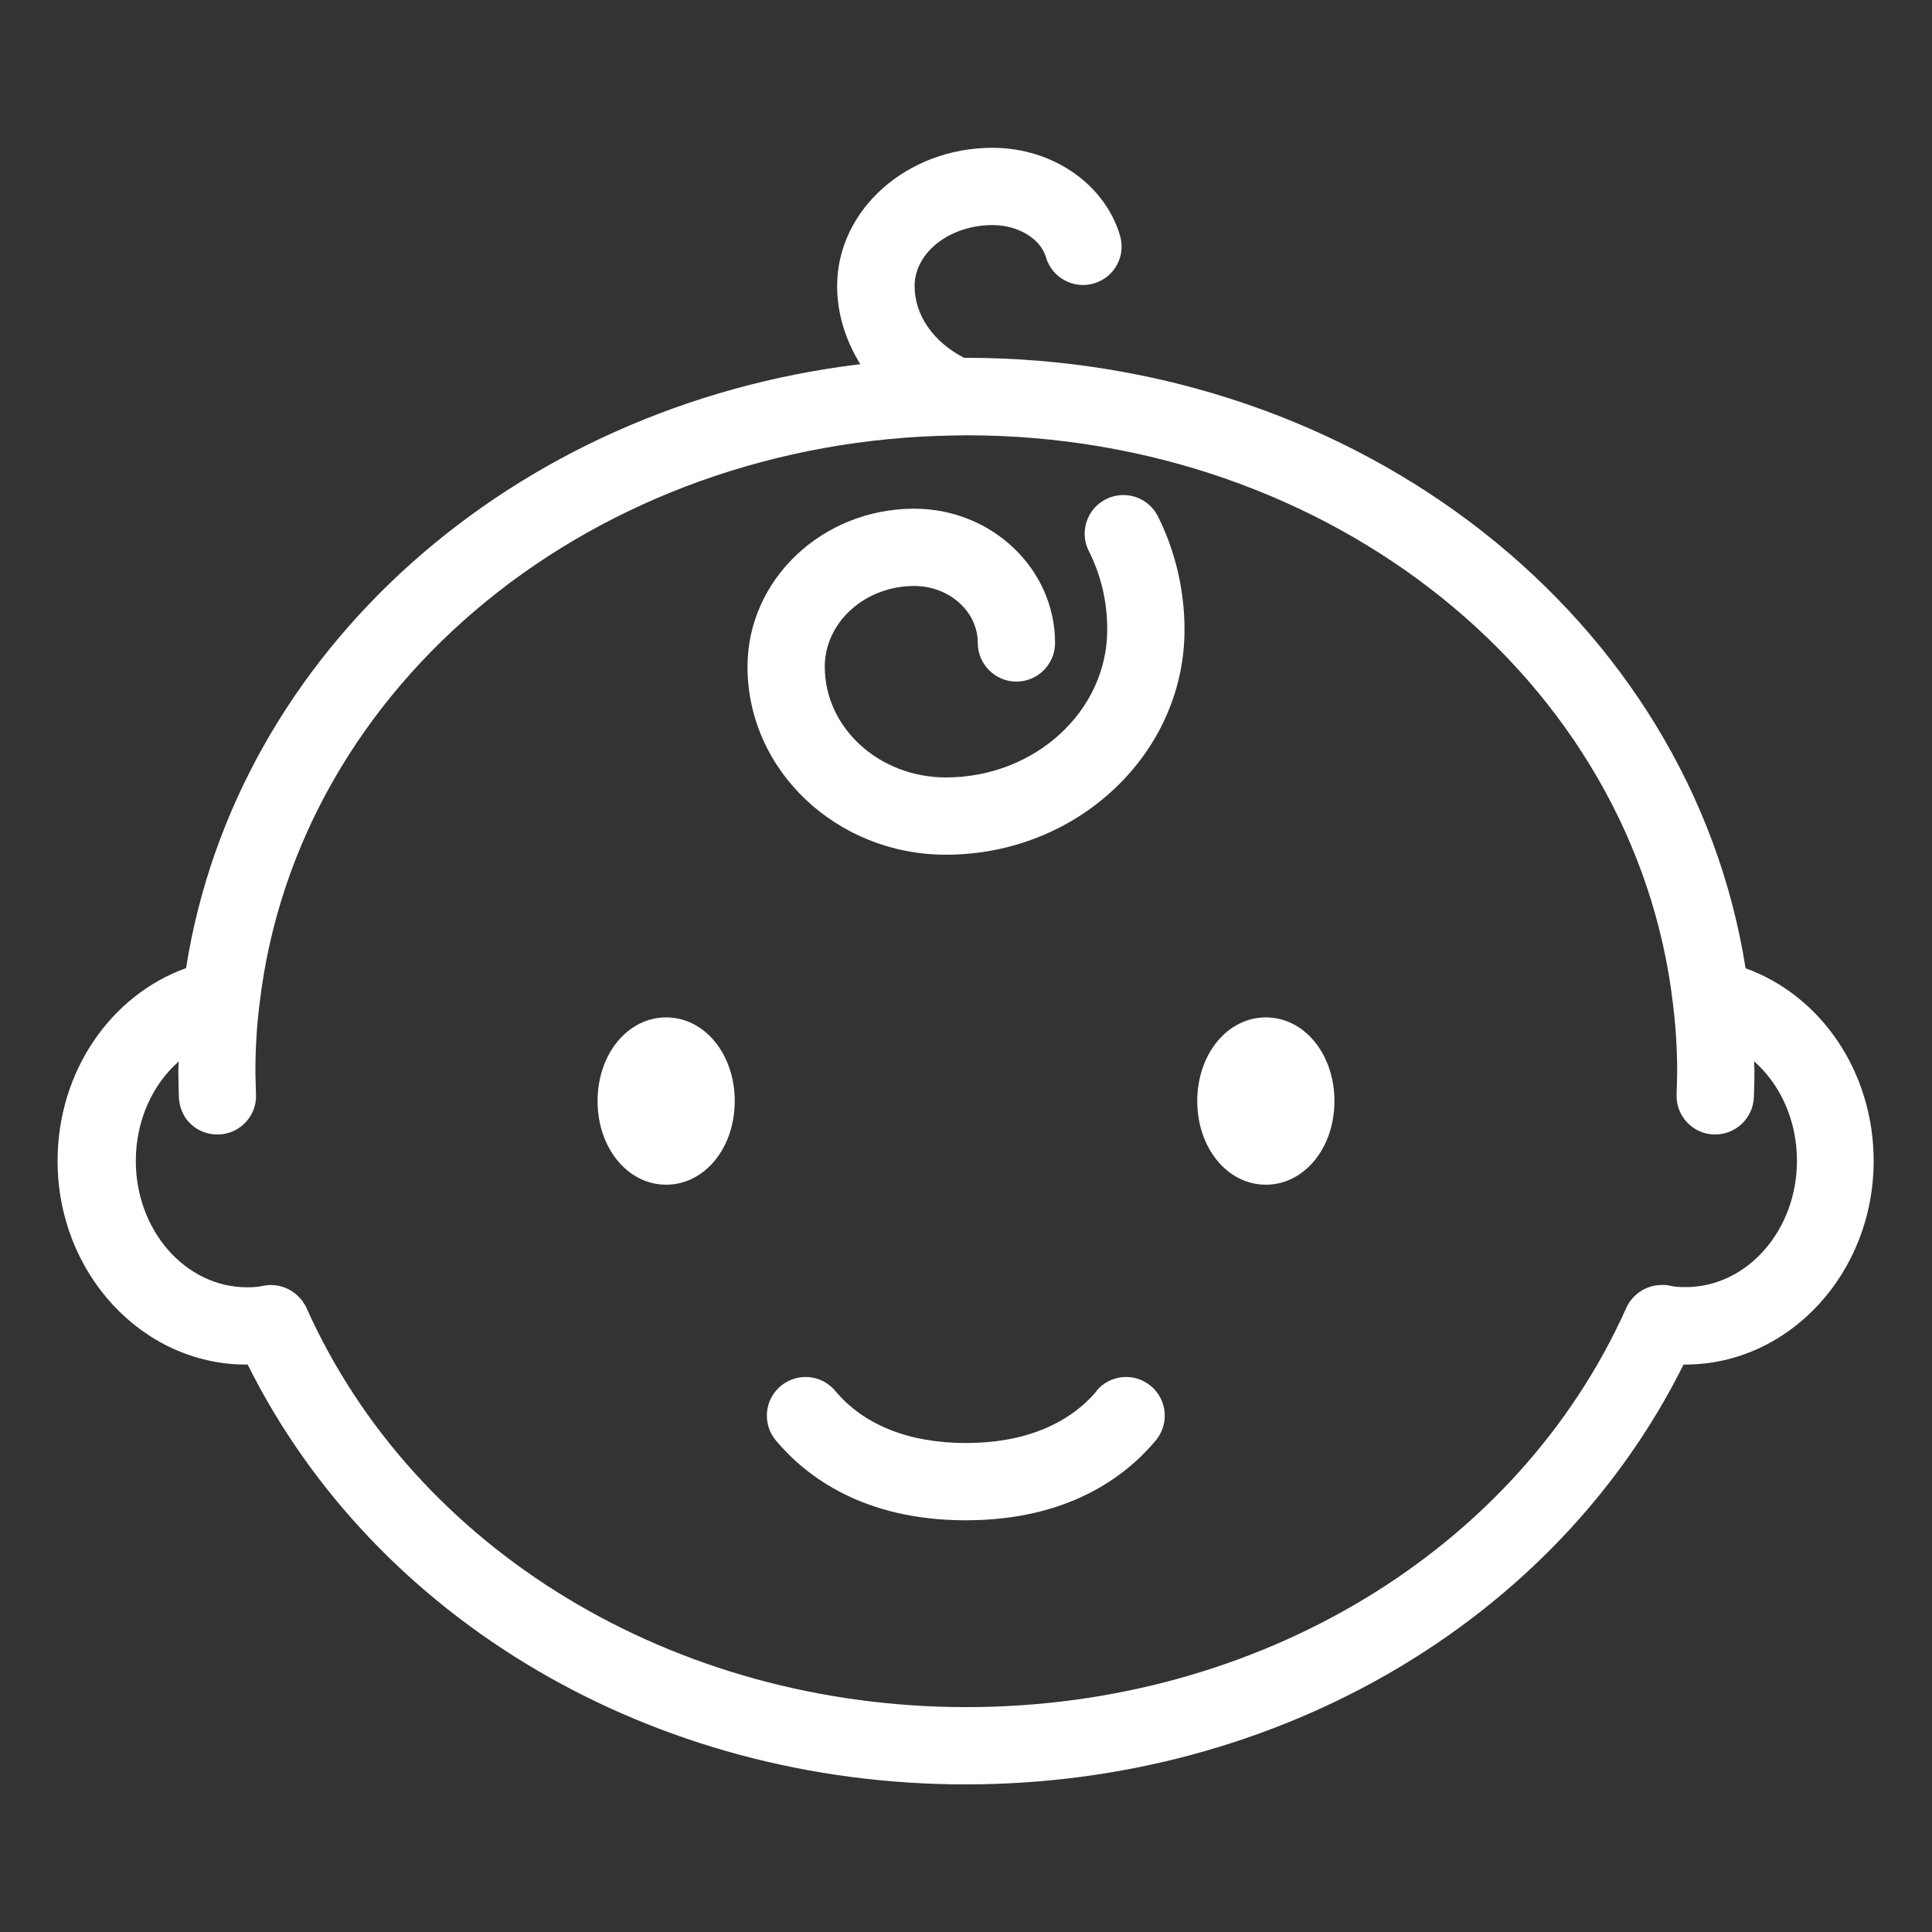 <?xml version="1.0" encoding="UTF-8"?><svg id="uuid-e3bfd265-1159-4eff-a37e-662f1df0c231" xmlns="http://www.w3.org/2000/svg" viewBox="0 0 100 100"><rect x="0" y="0" width="100" height="100" fill="#333333" stroke="none"/><path fill="#fff" d="M90.35,50.11c-2.86-18.1-19.95-31.59-40.35-31.59-.03,0-.07,0-.1,0-1.58-.81-2.56-2.2-2.56-3.71,0-1.74,1.81-3.16,4.04-3.16,1.31,0,2.48.7,2.76,1.67.31,1.06,1.43,1.66,2.48,1.35,1.06-.31,1.67-1.42,1.35-2.48-.79-2.67-3.5-4.54-6.6-4.54-4.43,0-8.04,3.21-8.04,7.16,0,1.43.44,2.81,1.2,4.04-17.93,2.16-32.3,14.8-34.9,31.26-3.92,1.41-6.65,5.38-6.65,9.98,0,5.81,4.38,10.54,9.76,10.54.03,0,.05,0,.08,0,6.59,13.24,20.99,21.73,37.16,21.73s30.57-8.49,37.16-21.73c.03,0,.05,0,.08,0,5.38,0,9.76-4.73,9.76-10.54,0-4.6-2.72-8.57-6.65-9.98ZM87.24,66.62c-.33,0-.59-.02-.8-.07,0,0,0,0,0,0-.11-.03-.22-.04-.33-.04-.02,0-.04,0-.06,0-.54-.01-1.07.2-1.45.58-.08.08-.15.16-.22.25,0,0,0,.02-.02.03-.07.1-.13.21-.18.32,0,0,0,0,0,0-5.62,12.55-19.03,20.67-34.16,20.67s-28.54-8.11-34.16-20.67c0,0,0,0,0,0-.04-.1-.1-.19-.16-.27-.02-.02-.03-.05-.04-.08-.03-.04-.07-.07-.1-.11-.48-.57-1.24-.83-1.97-.67,0,0,0,0,0,0-.21.05-.47.07-.8.07-3.18,0-5.76-2.93-5.76-6.54,0-2.09.86-3.95,2.22-5.15,0,.17-.02.33-.02.5,0,.46.02.92.03,1.36.04,1.1.93,1.96,2.07,1.92,1.1-.04,1.97-.97,1.92-2.07-.01-.4-.03-.8-.03-1.21,0-1.19.07-2.37.22-3.52,1.95-16.58,17.37-29.12,35.99-29.38.01,0,.03,0,.04,0s.03,0,.04,0c.17,0,.33-.01.5-.01,18.88,0,34.6,12.64,36.58,29.41.14,1.13.22,2.31.22,3.5,0,.41-.02.82-.03,1.21-.04,1.1.82,2.03,1.92,2.07.03,0,.05,0,.08,0,1.07,0,1.96-.85,2-1.93.02-.44.03-.9.03-1.36,0-.17-.01-.33-.02-.5,1.36,1.2,2.22,3.06,2.22,5.15,0,3.6-2.58,6.54-5.76,6.54Z"/><path fill="#fff" d="M34.48,52.66c-1.99,0-3.55,1.9-3.55,4.33s1.56,4.33,3.55,4.33,3.55-1.9,3.55-4.33-1.56-4.33-3.55-4.33Z"/><path fill="#fff" d="M65.52,52.66c-1.99,0-3.55,1.9-3.55,4.33s1.56,4.33,3.55,4.33,3.55-1.9,3.55-4.33-1.56-4.33-3.55-4.33Z"/><path fill="#fff" d="M56.77,71.99c-1.48,1.76-3.82,2.7-6.77,2.7s-5.29-.93-6.77-2.7c-.71-.85-1.97-.96-2.82-.25-.85.71-.96,1.97-.25,2.82,1.58,1.88,4.56,4.13,9.83,4.13s8.26-2.25,9.83-4.13c.71-.85.6-2.11-.25-2.82-.85-.71-2.11-.6-2.82.25Z"/><path fill="#fff" d="M57.24,25.84c-.99.5-1.38,1.7-.88,2.69.63,1.25.95,2.61.95,4.06,0,4.22-3.75,7.65-8.35,7.65-3.46,0-6.27-2.57-6.27-5.73,0-2.3,2.08-4.18,4.63-4.18,1.81,0,3.29,1.32,3.29,2.95,0,1.1.9,2,2,2s2-.9,2-2c0-3.83-3.27-6.95-7.29-6.95-4.76,0-8.63,3.67-8.63,8.18,0,5.36,4.61,9.73,10.27,9.73,6.81,0,12.35-5.23,12.35-11.65,0-2.05-.48-4.08-1.38-5.87-.5-.99-1.7-1.38-2.69-.88Z"/></svg>